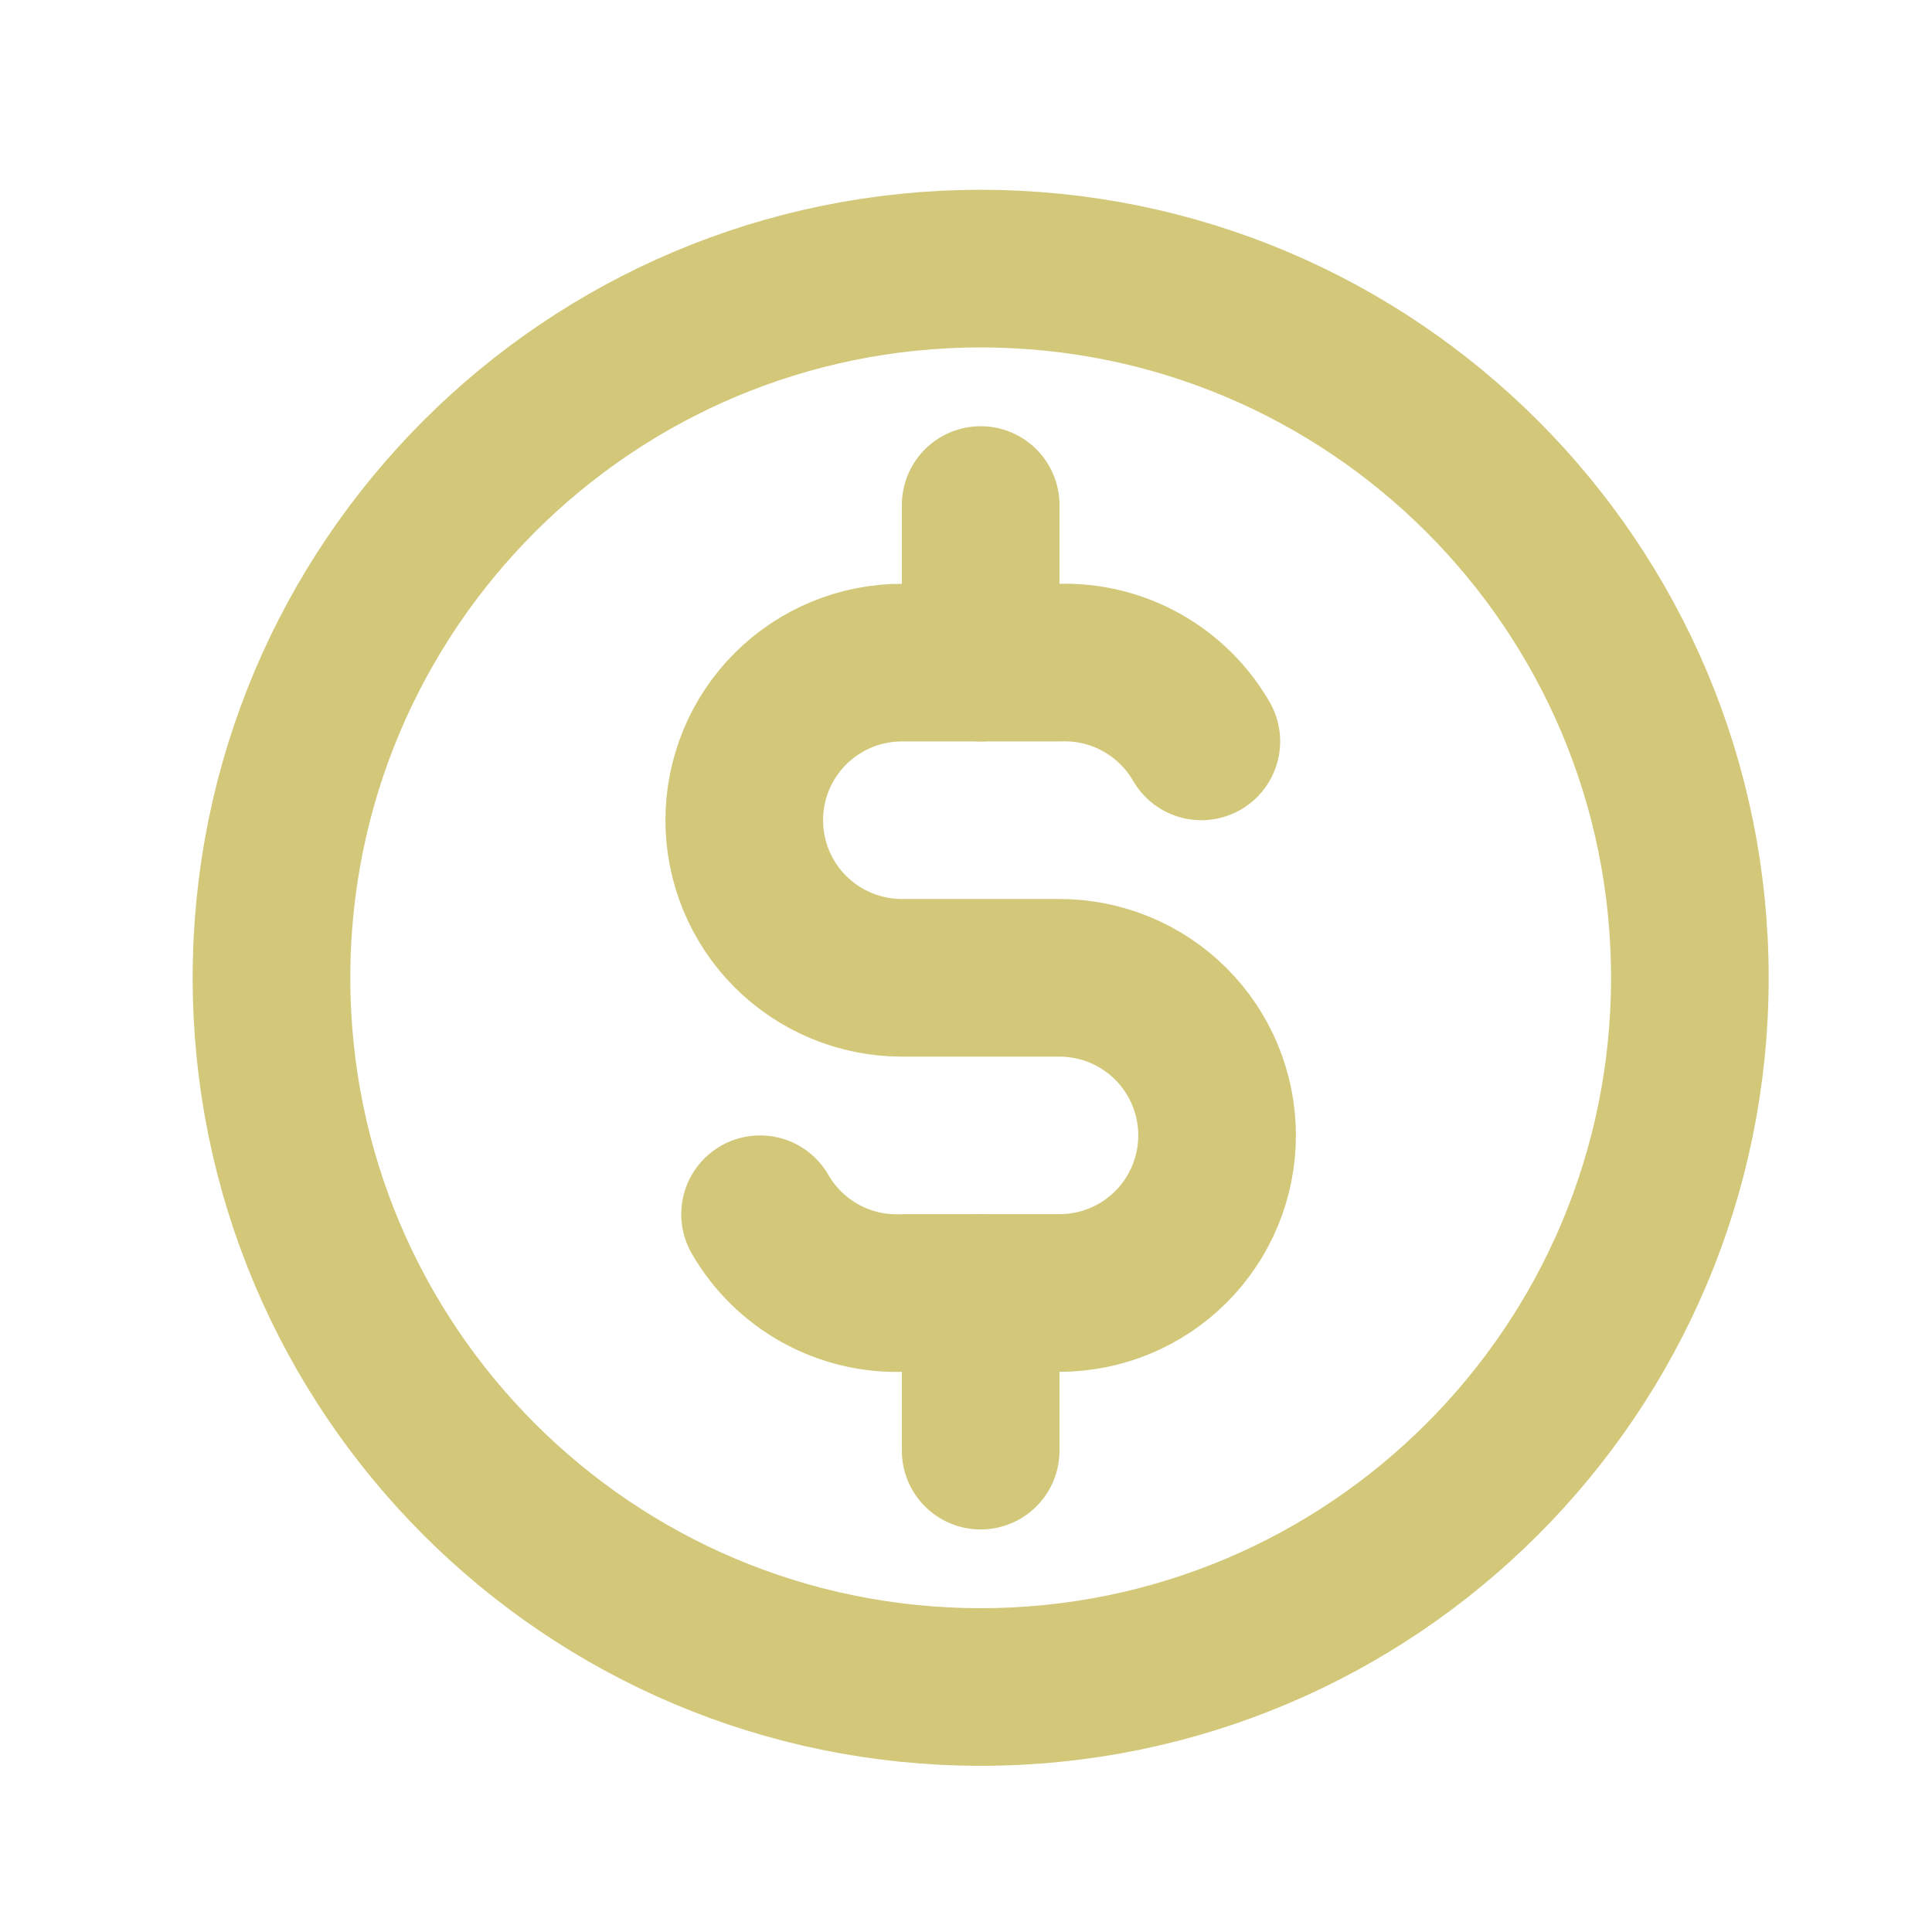 <svg width="27" height="27" viewBox="0 0 27 27" fill="none" xmlns="http://www.w3.org/2000/svg">
<g clip-path="url(#clip0_4764_9464)">
<path d="M13.705 23.576C19.179 23.576 23.616 19.139 23.616 13.665C23.616 8.191 19.179 3.754 13.705 3.754C8.231 3.754 3.794 8.191 3.794 13.665C3.794 19.139 8.231 23.576 13.705 23.576Z" stroke="#D3C879" stroke-width="2.203" stroke-linecap="round" stroke-linejoin="round"/>
<path d="M16.789 10.361C16.589 10.015 16.299 9.73 15.95 9.536C15.601 9.342 15.206 9.247 14.806 9.26H12.604C12.02 9.26 11.46 9.492 11.046 9.905C10.633 10.318 10.401 10.878 10.401 11.463C10.401 12.047 10.633 12.607 11.046 13.02C11.46 13.433 12.02 13.665 12.604 13.665H14.806C15.39 13.665 15.951 13.897 16.364 14.31C16.777 14.723 17.009 15.283 17.009 15.867C17.009 16.452 16.777 17.012 16.364 17.425C15.951 17.838 15.39 18.07 14.806 18.07H12.604C12.205 18.084 11.809 17.988 11.46 17.794C11.111 17.6 10.821 17.315 10.622 16.969" stroke="#D3C879" stroke-width="2.203" stroke-linecap="round" stroke-linejoin="round"/>
<path d="M13.705 18.07V20.273M13.705 7.058V9.26V7.058Z" stroke="#D3C879" stroke-width="2.203" stroke-linecap="round" stroke-linejoin="round"/>
</g>
<defs>
<clipPath id="clip0_4764_9464">
<rect width="26.43" height="26.43" fill="white" transform="translate(0.49 0.45)"/>
</clipPath>
</defs>
</svg>
